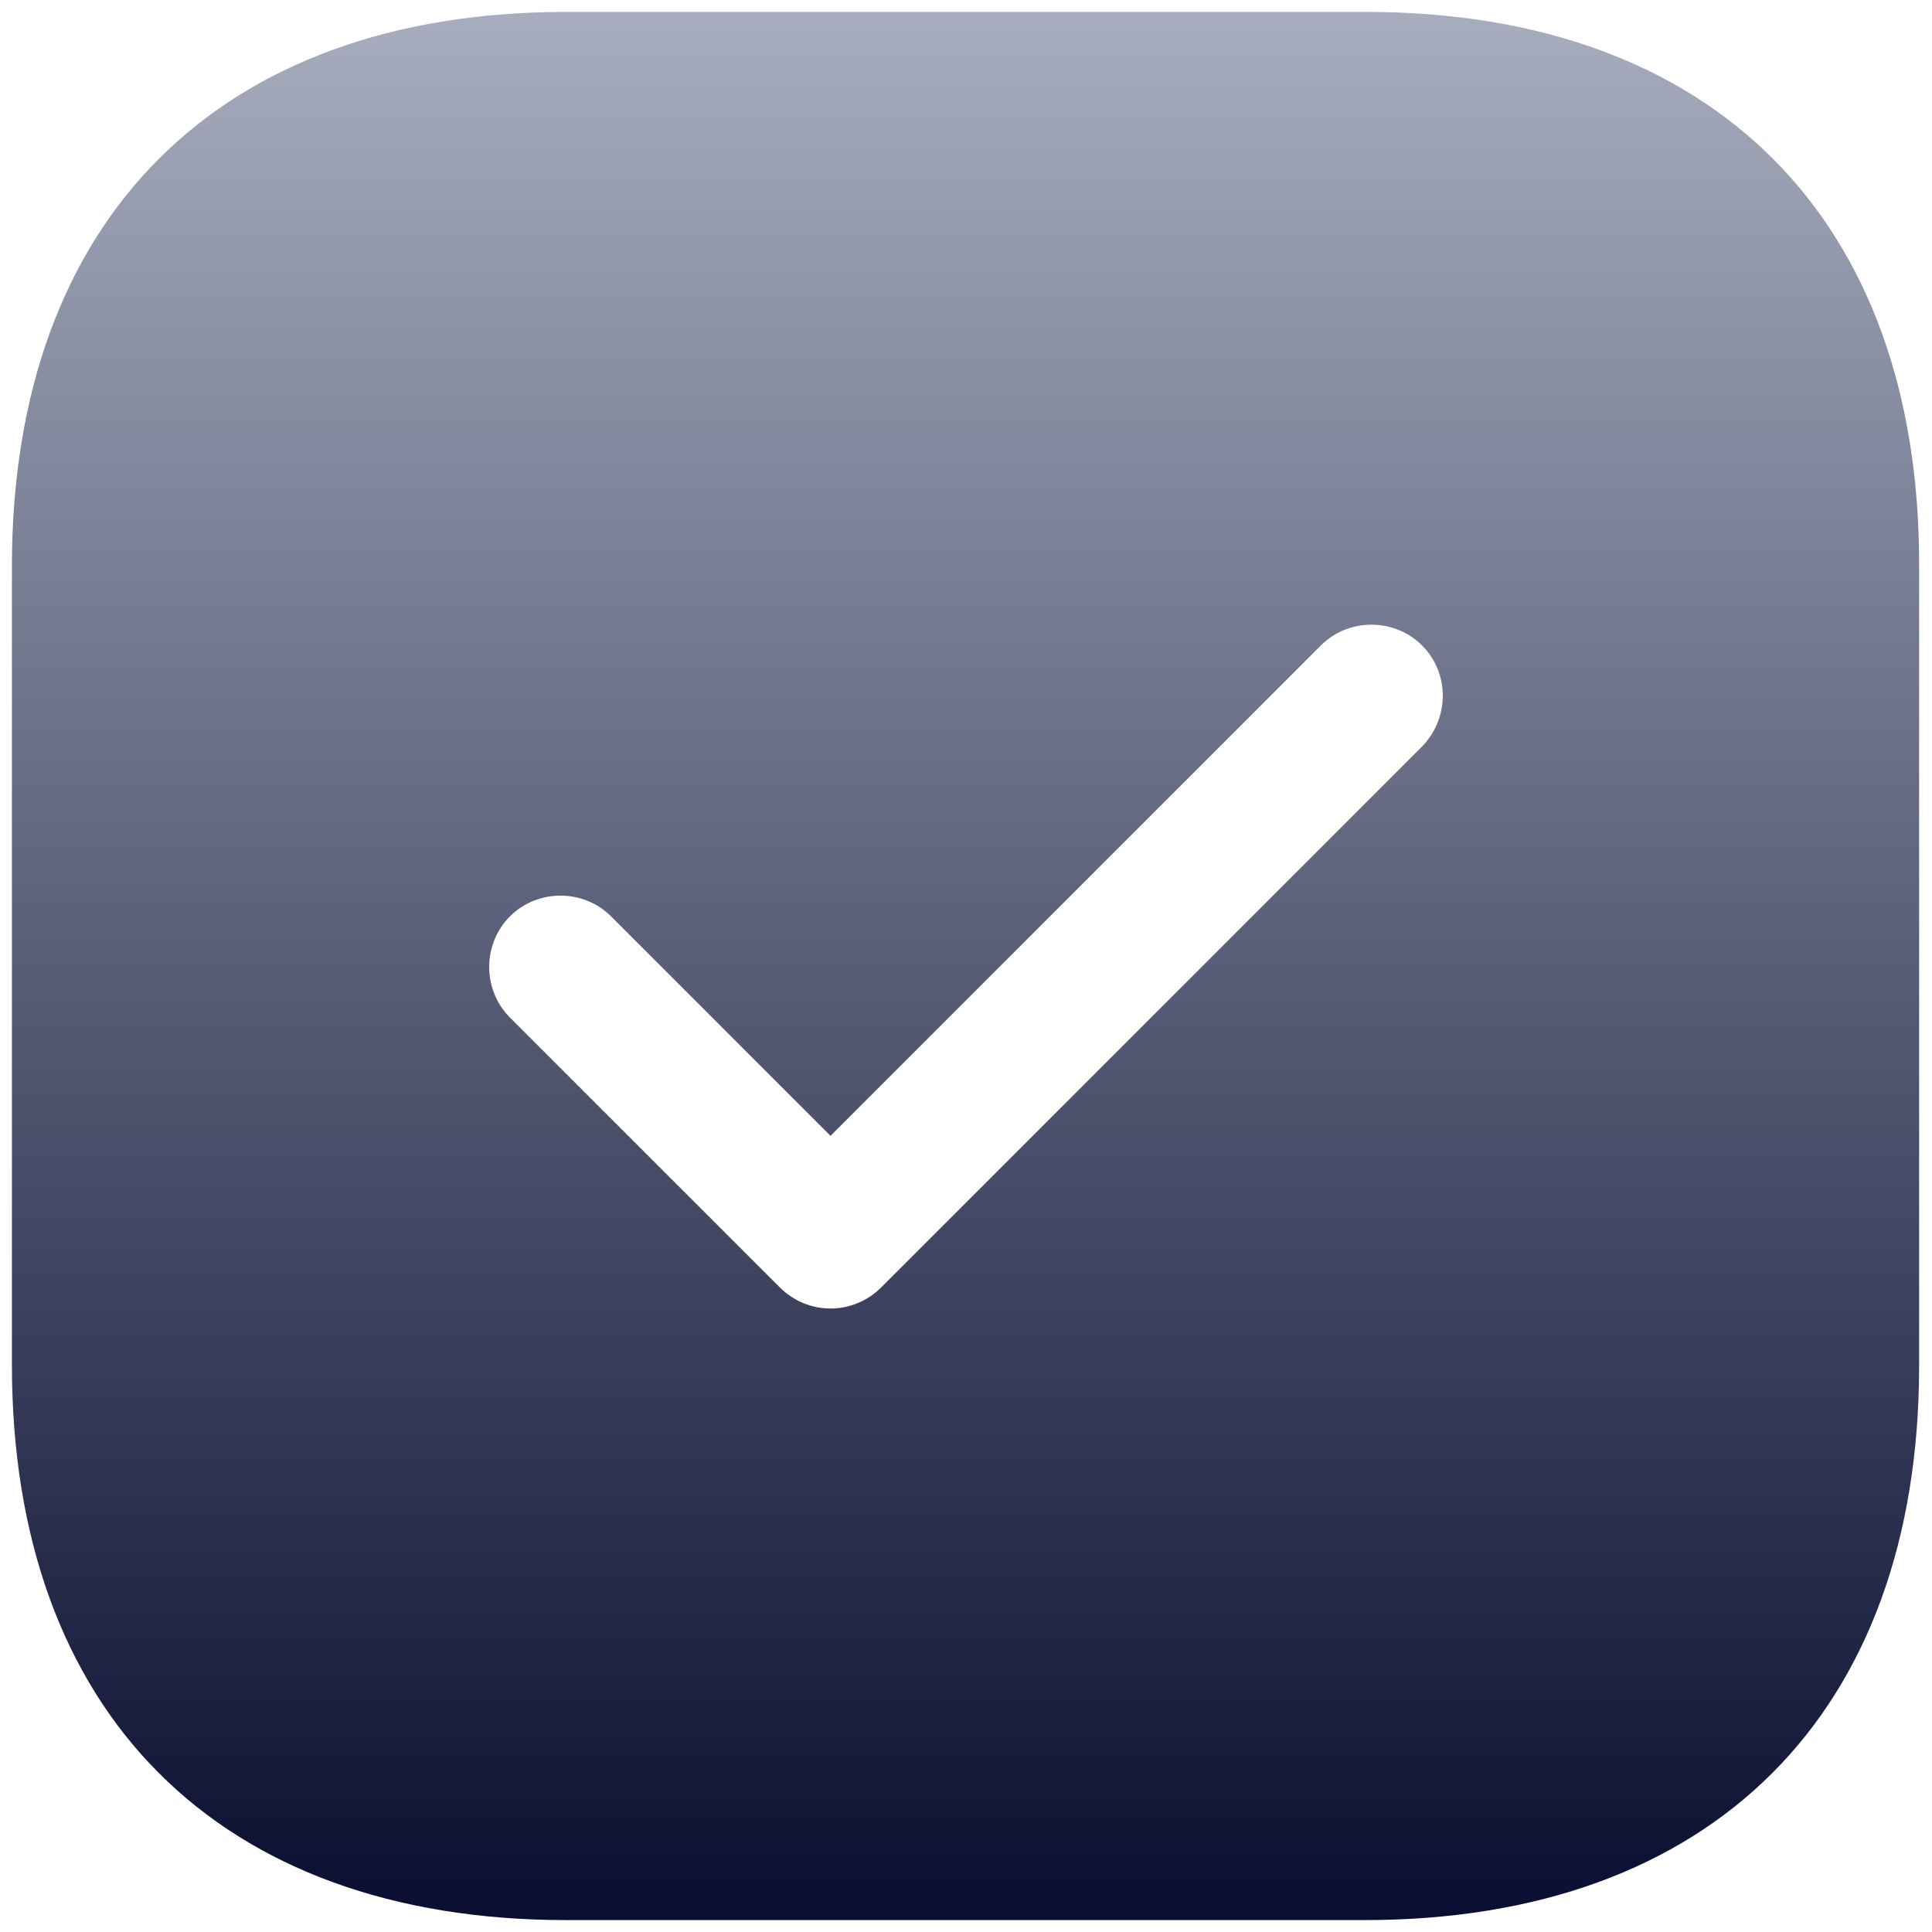 <svg width="54" height="54" viewBox="0 0 54 54" fill="none" xmlns="http://www.w3.org/2000/svg">
<path d="M38.173 0.333H15.826C6.12 0.333 0.333 6.12 0.333 15.827V38.147C0.333 47.88 6.12 53.667 15.826 53.667H38.146C47.853 53.667 53.64 47.88 53.64 38.173V15.827C53.666 6.12 47.88 0.333 38.173 0.333ZM39.746 20.867L24.626 35.987C24.253 36.36 23.746 36.573 23.213 36.573C22.68 36.573 22.173 36.36 21.8 35.987L14.253 28.44C13.48 27.667 13.48 26.387 14.253 25.613C15.026 24.84 16.306 24.84 17.08 25.613L23.213 31.747L36.92 18.04C37.693 17.267 38.973 17.267 39.746 18.04C40.52 18.813 40.52 20.067 39.746 20.867Z" fill="url(#paint0_linear_336_3653)"/>
<defs>
<linearGradient id="paint0_linear_336_3653" x1="26.986" y1="0.333" x2="26.986" y2="53.667" gradientUnits="userSpaceOnUse">
<stop stop-color="#A7ADBE"/>
<stop offset="1" stop-color="#090E30"/>
</linearGradient>
</defs>
</svg>
